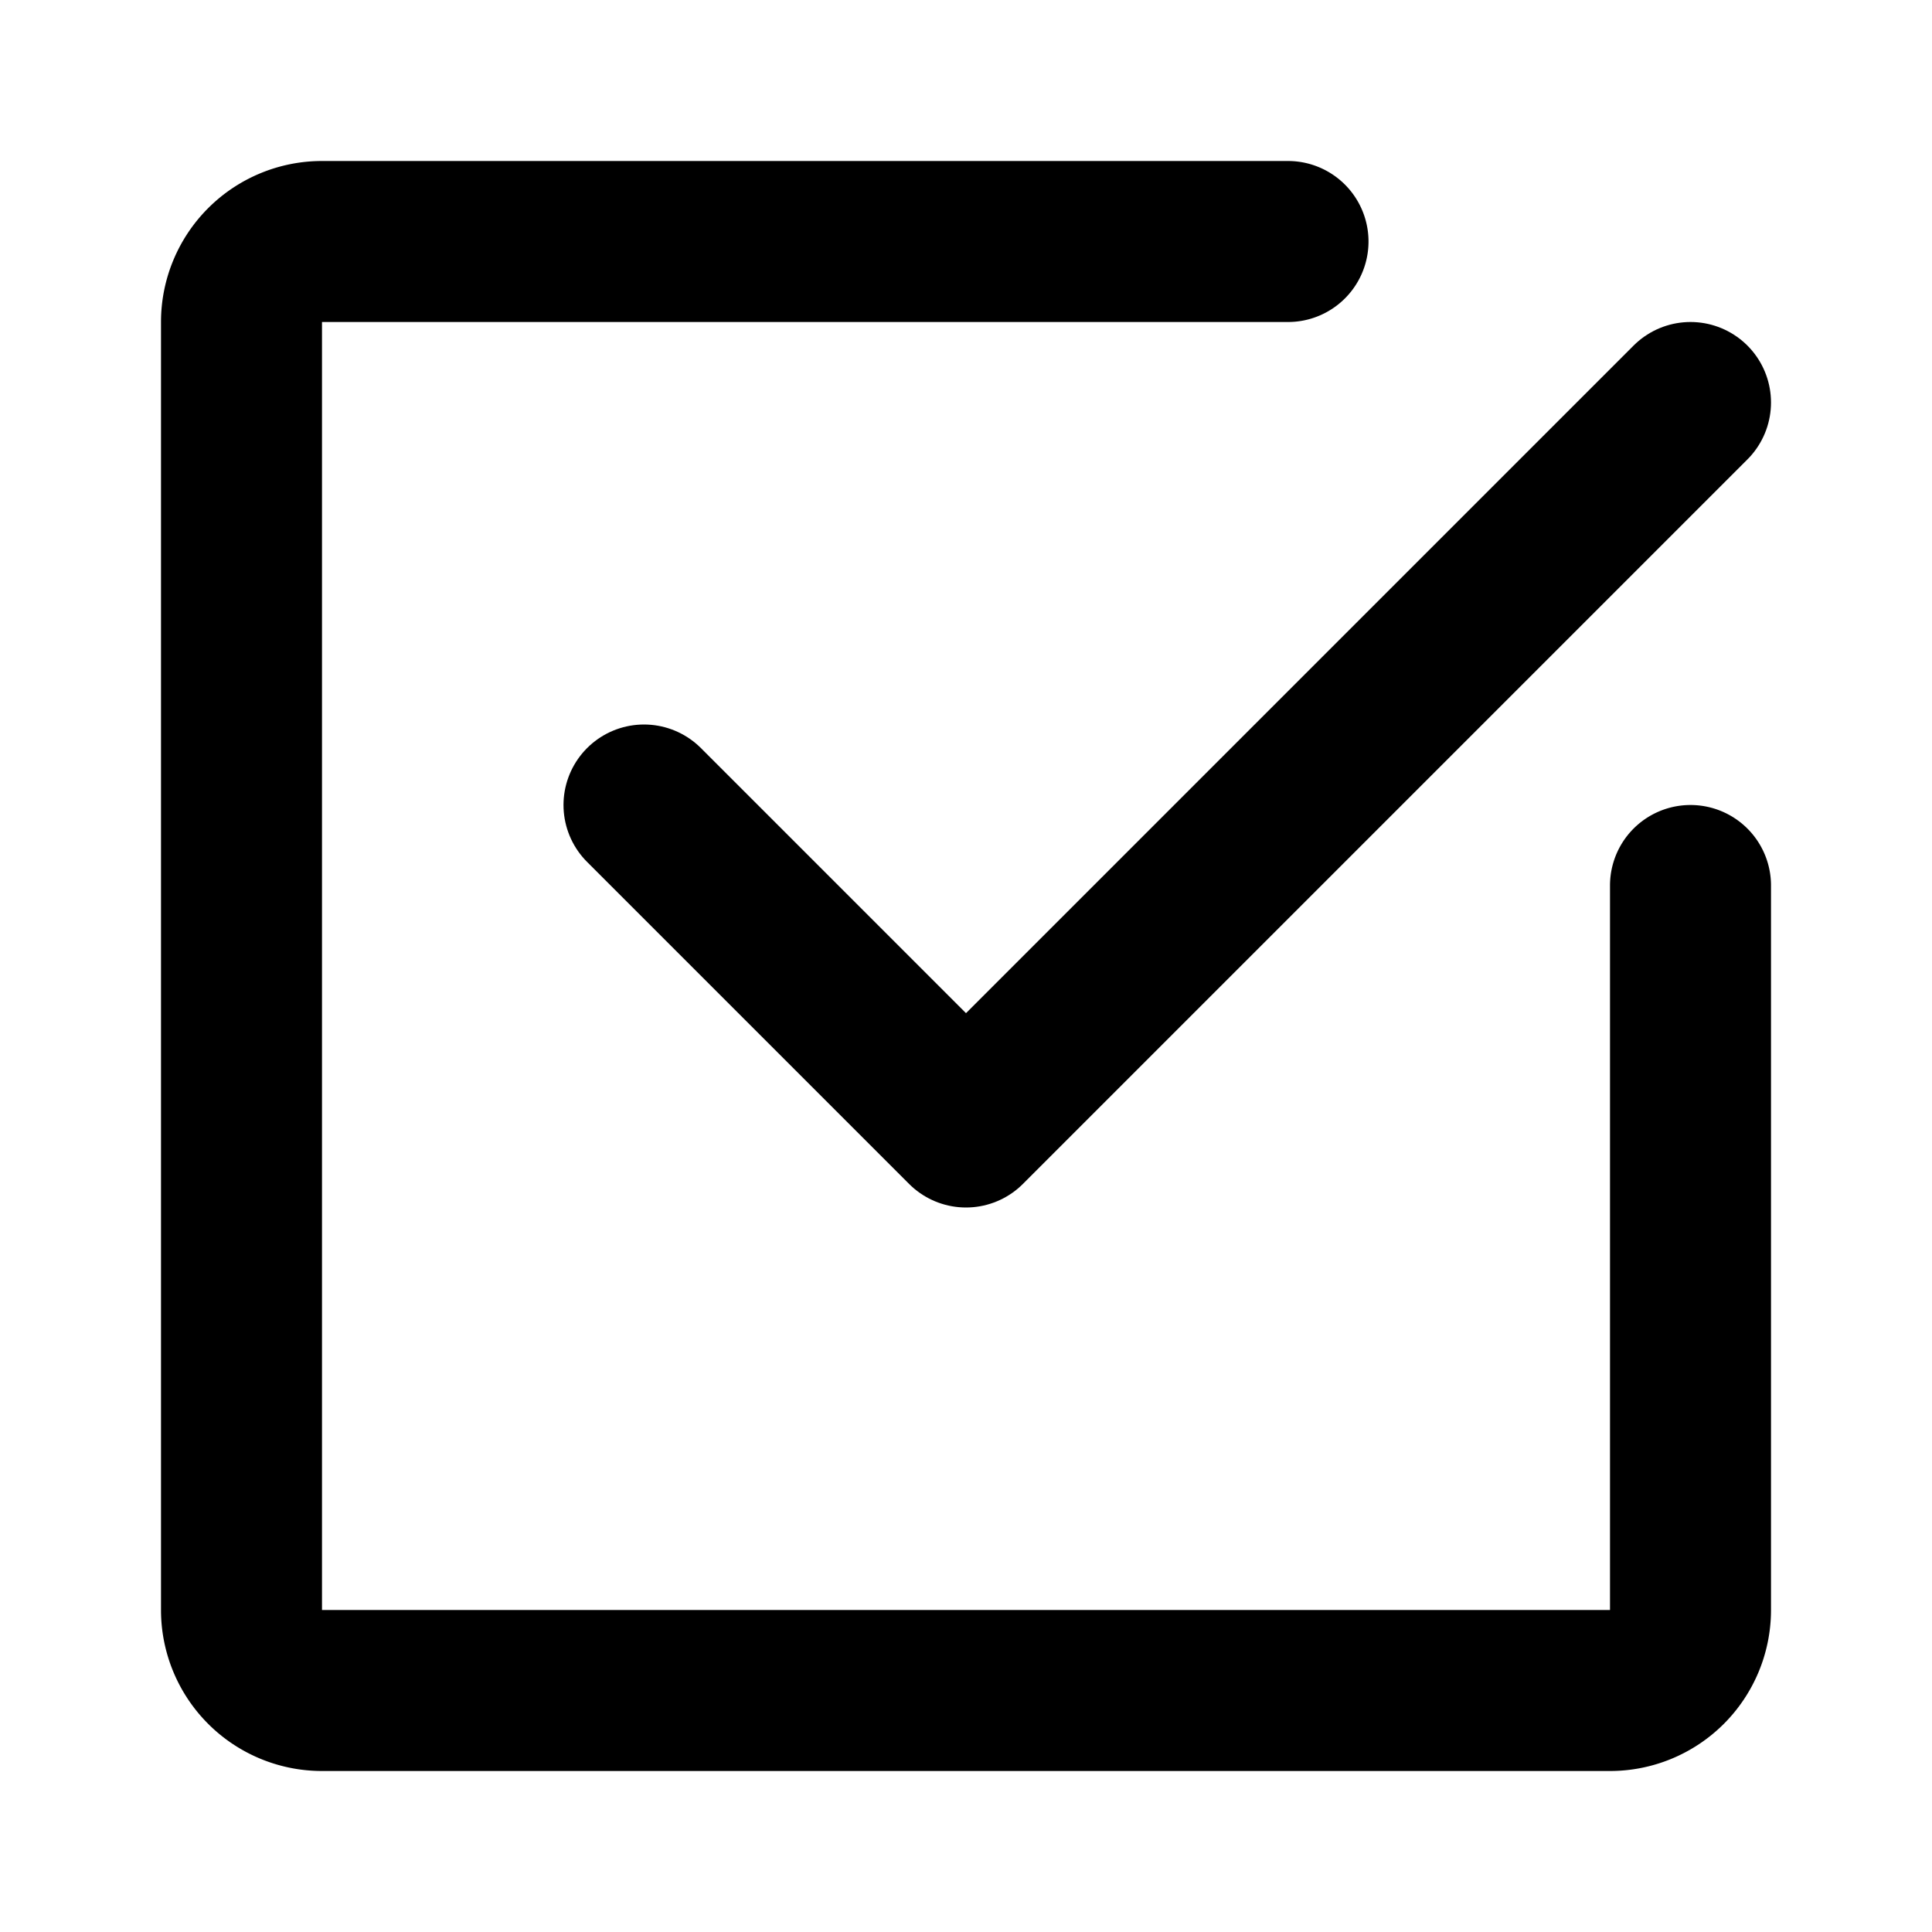 <?xml version="1.0" encoding="UTF-8" standalone="no"?>
<!-- Uploaded to: SVG Repo, www.svgrepo.com, Generator: SVG Repo Mixer Tools -->

<svg
   fill="#000000"
   width="800px"
   height="800px"
   viewBox="0 0 24 24"
   id="check-mark-square-2"
   data-name="Flat Line"
   class="icon flat-line"
   version="1.1"
   sodipodi:docname="masked-icon.svg"
   inkscape:version="1.2.2 (732a01da63, 2022-12-09, custom)"
   xmlns:inkscape="http://www.inkscape.org/namespaces/inkscape"
   xmlns:sodipodi="http://sodipodi.sourceforge.net/DTD/sodipodi-0.dtd"
   xmlns="http://www.w3.org/2000/svg"
   xmlns:svg="http://www.w3.org/2000/svg">
  <defs
     id="defs23" />
  <sodipodi:namedview
     id="namedview21"
     pagecolor="#a781a7"
     bordercolor="#000000"
     borderopacity="0.25"
     inkscape:showpageshadow="2"
     inkscape:pageopacity="0"
     inkscape:pagecheckerboard="0"
     inkscape:deskcolor="#d1d1d1"
     showgrid="true"
     inkscape:zoom="0.98901497"
     inkscape:cx="198.68253"
     inkscape:cy="402.92616"
     inkscape:window-width="1848"
     inkscape:window-height="1016"
     inkscape:window-x="72"
     inkscape:window-y="27"
     inkscape:window-maximized="1"
     inkscape:current-layer="check-mark-square-2">
    <inkscape:grid
       type="xygrid"
       id="grid355" />
  </sodipodi:namedview>
  <rect
     style="fill:#ffffff;stroke-width:0.03"
     id="rect522"
     width="24"
     height="24"
     x="-6.9388939e-18"
     y="0" />
  <polyline
     id="primary"
     points="21 5 12 14 8 10"
     style="fill: none; stroke: rgb(0, 0, 0); stroke-linecap: round; stroke-linejoin: round; stroke-width: 2;" />
  <path
     id="primary-2"
     data-name="primary"
     d="M21,11v9a1,1,0,0,1-1,1H4a1,1,0,0,1-1-1V4A1,1,0,0,1,4,3H16"
     style="fill: none; stroke: rgb(0, 0, 0); stroke-linecap: round; stroke-linejoin: round; stroke-width: 2;" />
</svg>
